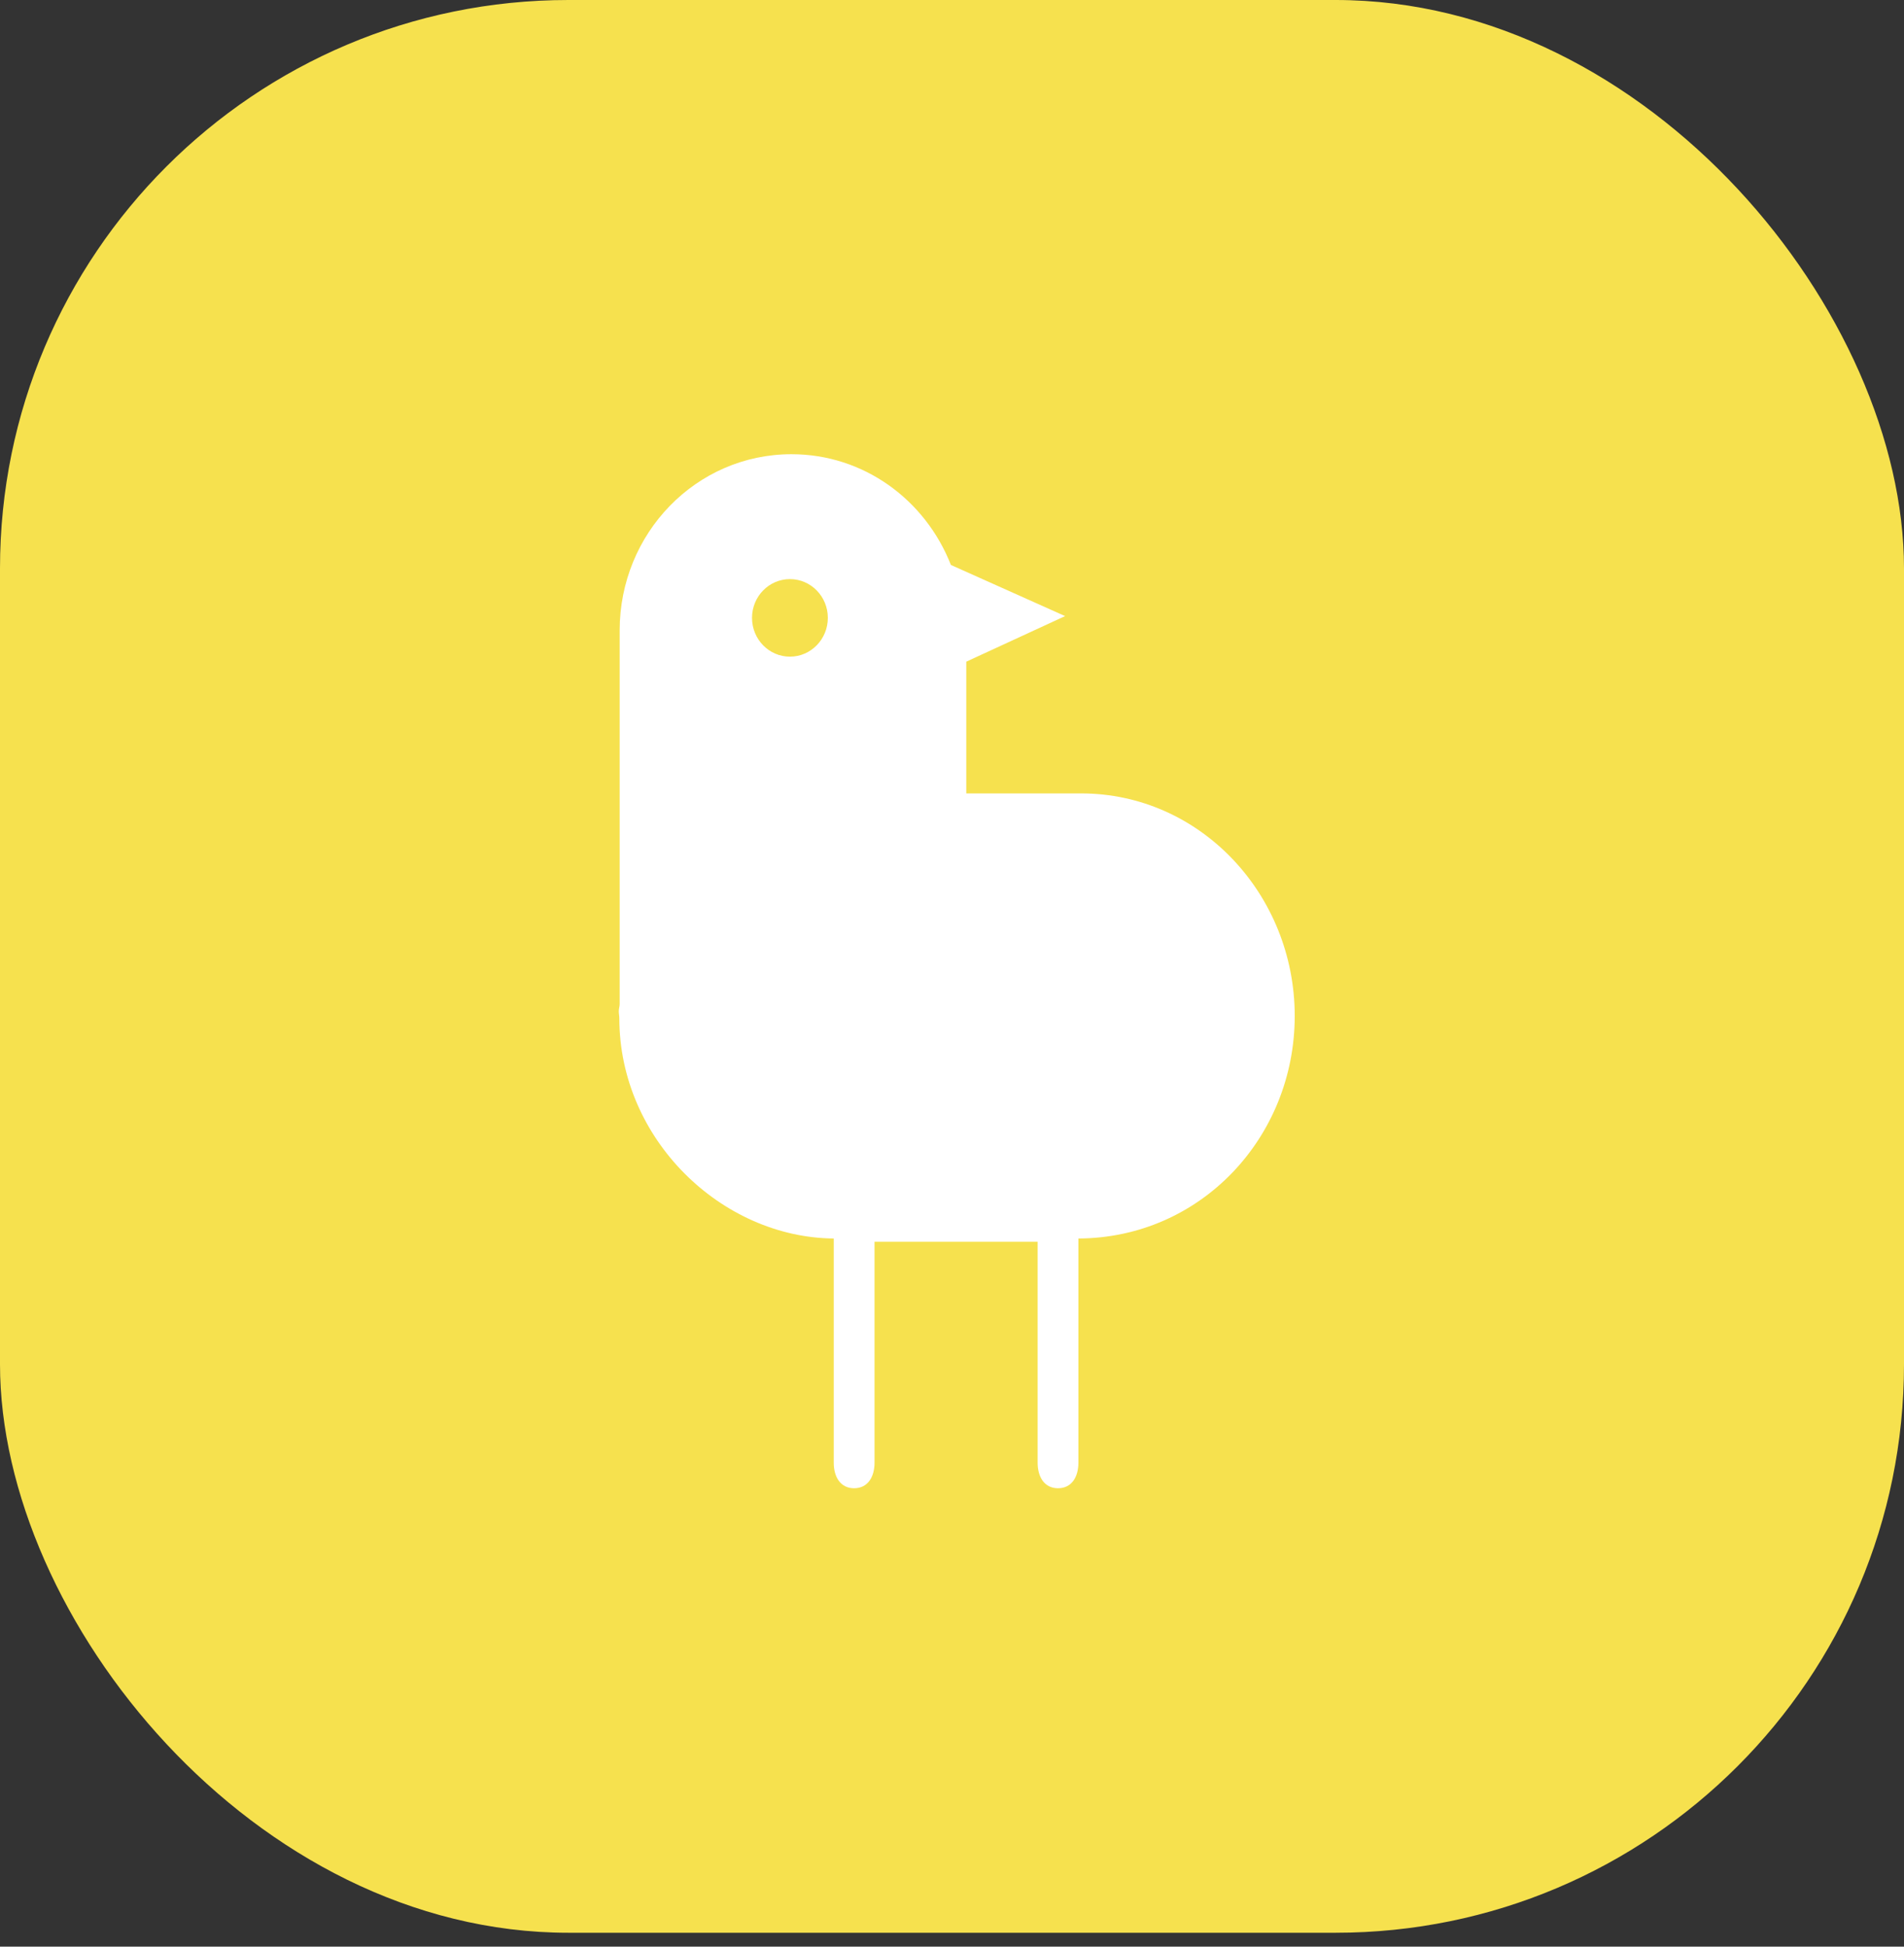 <?xml version="1.0" encoding="UTF-8"?> <svg xmlns="http://www.w3.org/2000/svg" width="90" height="92" viewBox="0 0 90 92" fill="none"><rect x="0" y="0" width="90" height="92" fill="#333333" stroke="none"/> <rect width="90" height="91.343" rx="26.866" fill="#F6E14E"></rect> <path fill-rule="evenodd" clip-rule="evenodd" d="M51.104 37.497H45.675V31.271L50.346 29.117L44.948 26.7C43.746 23.633 40.839 21.466 37.411 21.466C32.913 21.466 29.291 25.195 29.291 29.796V47.457C29.291 47.569 29.246 47.68 29.25 47.789C29.247 47.9 29.275 48.01 29.275 48.122C29.275 53.845 34.109 58.488 39.41 58.532V69.127C39.41 69.794 39.721 70.335 40.374 70.335C41.026 70.335 41.338 69.793 41.338 69.127V58.686H49.048V69.127C49.048 69.794 49.359 70.335 50.011 70.335C50.664 70.335 50.975 69.793 50.975 69.127V58.532C56.758 58.508 61.2 53.751 61.2 48.015C61.2 42.265 56.728 37.497 51.104 37.497ZM37.339 31.034C36.349 31.034 35.547 30.213 35.547 29.201C35.547 28.189 36.349 27.369 37.339 27.369C38.329 27.369 39.131 28.189 39.131 29.201C39.13 30.213 38.328 31.034 37.339 31.034Z" fill="white"></path> </svg> 